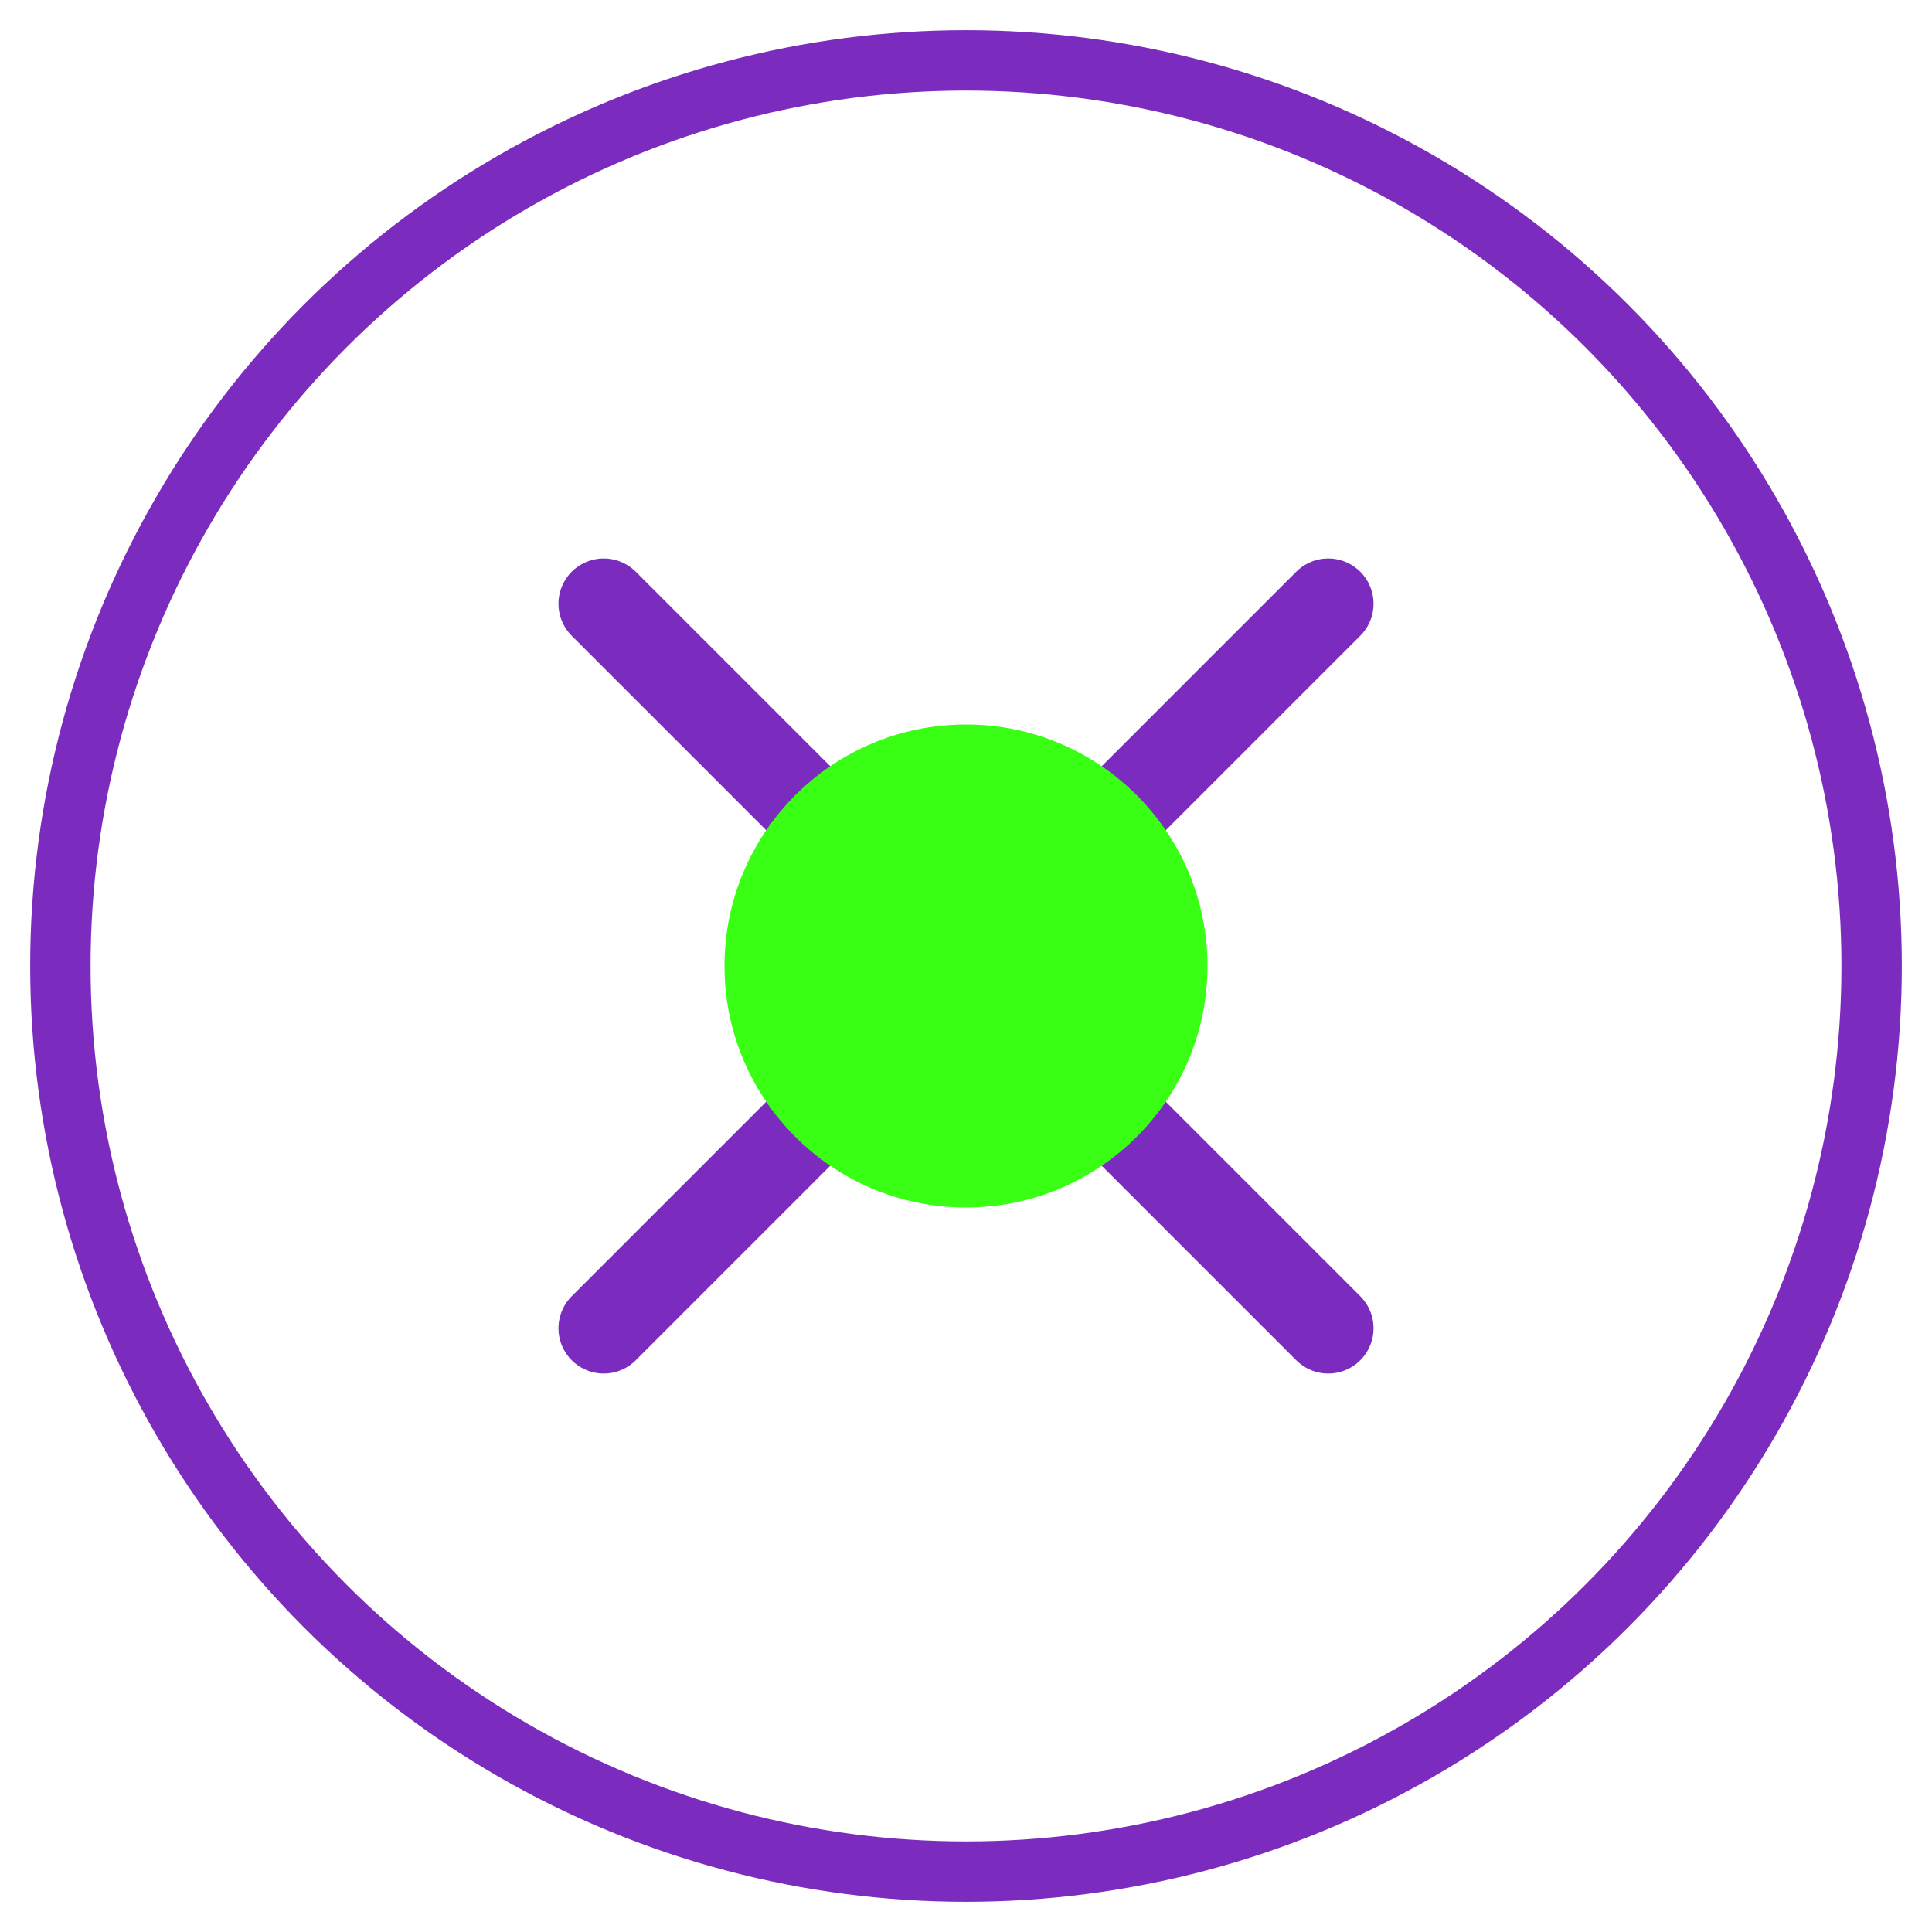 <?xml version="1.0" encoding="UTF-8"?>
<svg width="64" height="64" viewBox="0 0 64 64" xmlns="http://www.w3.org/2000/svg">
  <circle cx="32" cy="32" r="30" fill="none" stroke="#7B2CBF" stroke-width="2"/>
  <path d="M20 20 L44 44 M20 44 L44 20" stroke="#7B2CBF" stroke-width="3" stroke-linecap="round"/>
  <circle cx="32" cy="32" r="8" fill="#39FF14"/>
</svg>